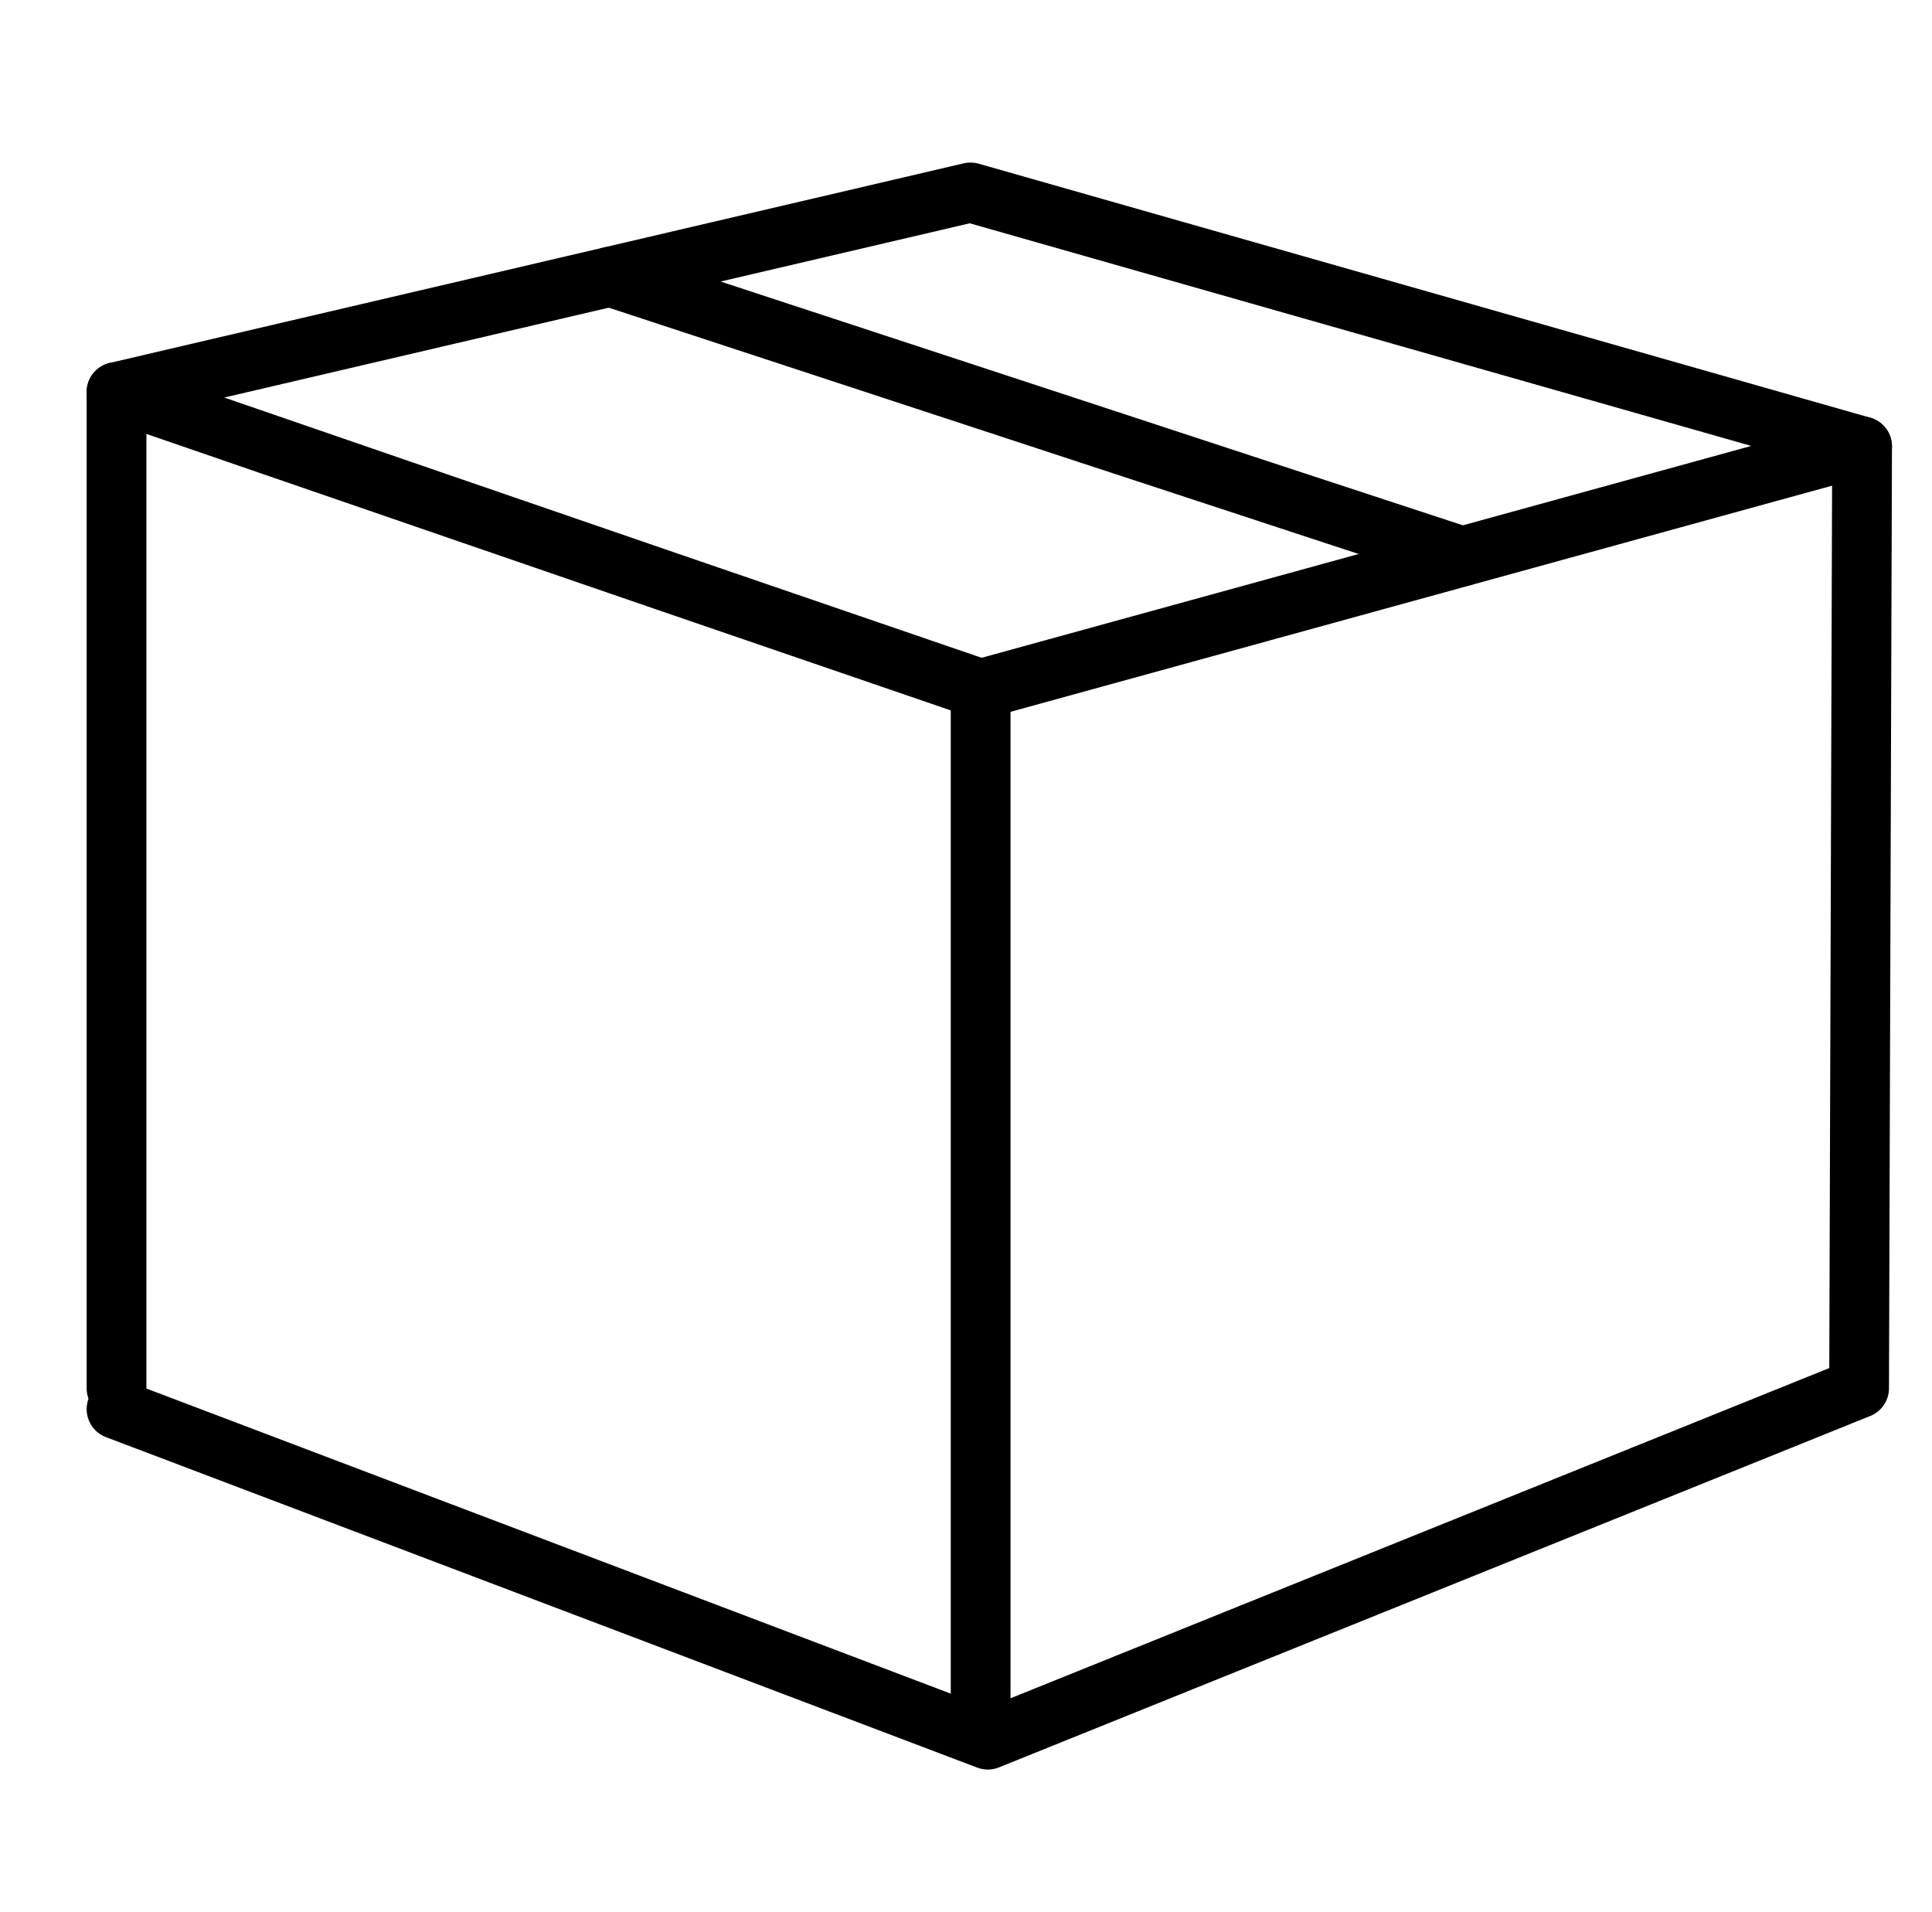 <?xml version="1.0" encoding="UTF-8"?><svg id="b" xmlns="http://www.w3.org/2000/svg" viewBox="0 0 32.33 32"><defs><style>.d{stroke:#000;stroke-linecap:round;stroke-linejoin:round;}.d,.e{fill:none;}</style></defs><g id="c"><polygon class="d" points="11.16 9.73 16.41 11.53 31.16 7.47 16.24 3.22 1.95 6.56 7.41 8.44 11.16 9.73"/><line class="d" x1="1.95" y1="23.23" x2="1.95" y2="6.56"/><polyline class="d" points="1.95 23.58 16.53 29.11 31.11 23.23 31.16 7.47"/><line class="d" x1="16.41" y1="11.53" x2="16.41" y2="28.97"/><line class="d" x1="10.21" y1="4.63" x2="24.46" y2="9.31"/><rect class="e" width="32.33" height="32"/></g></svg>